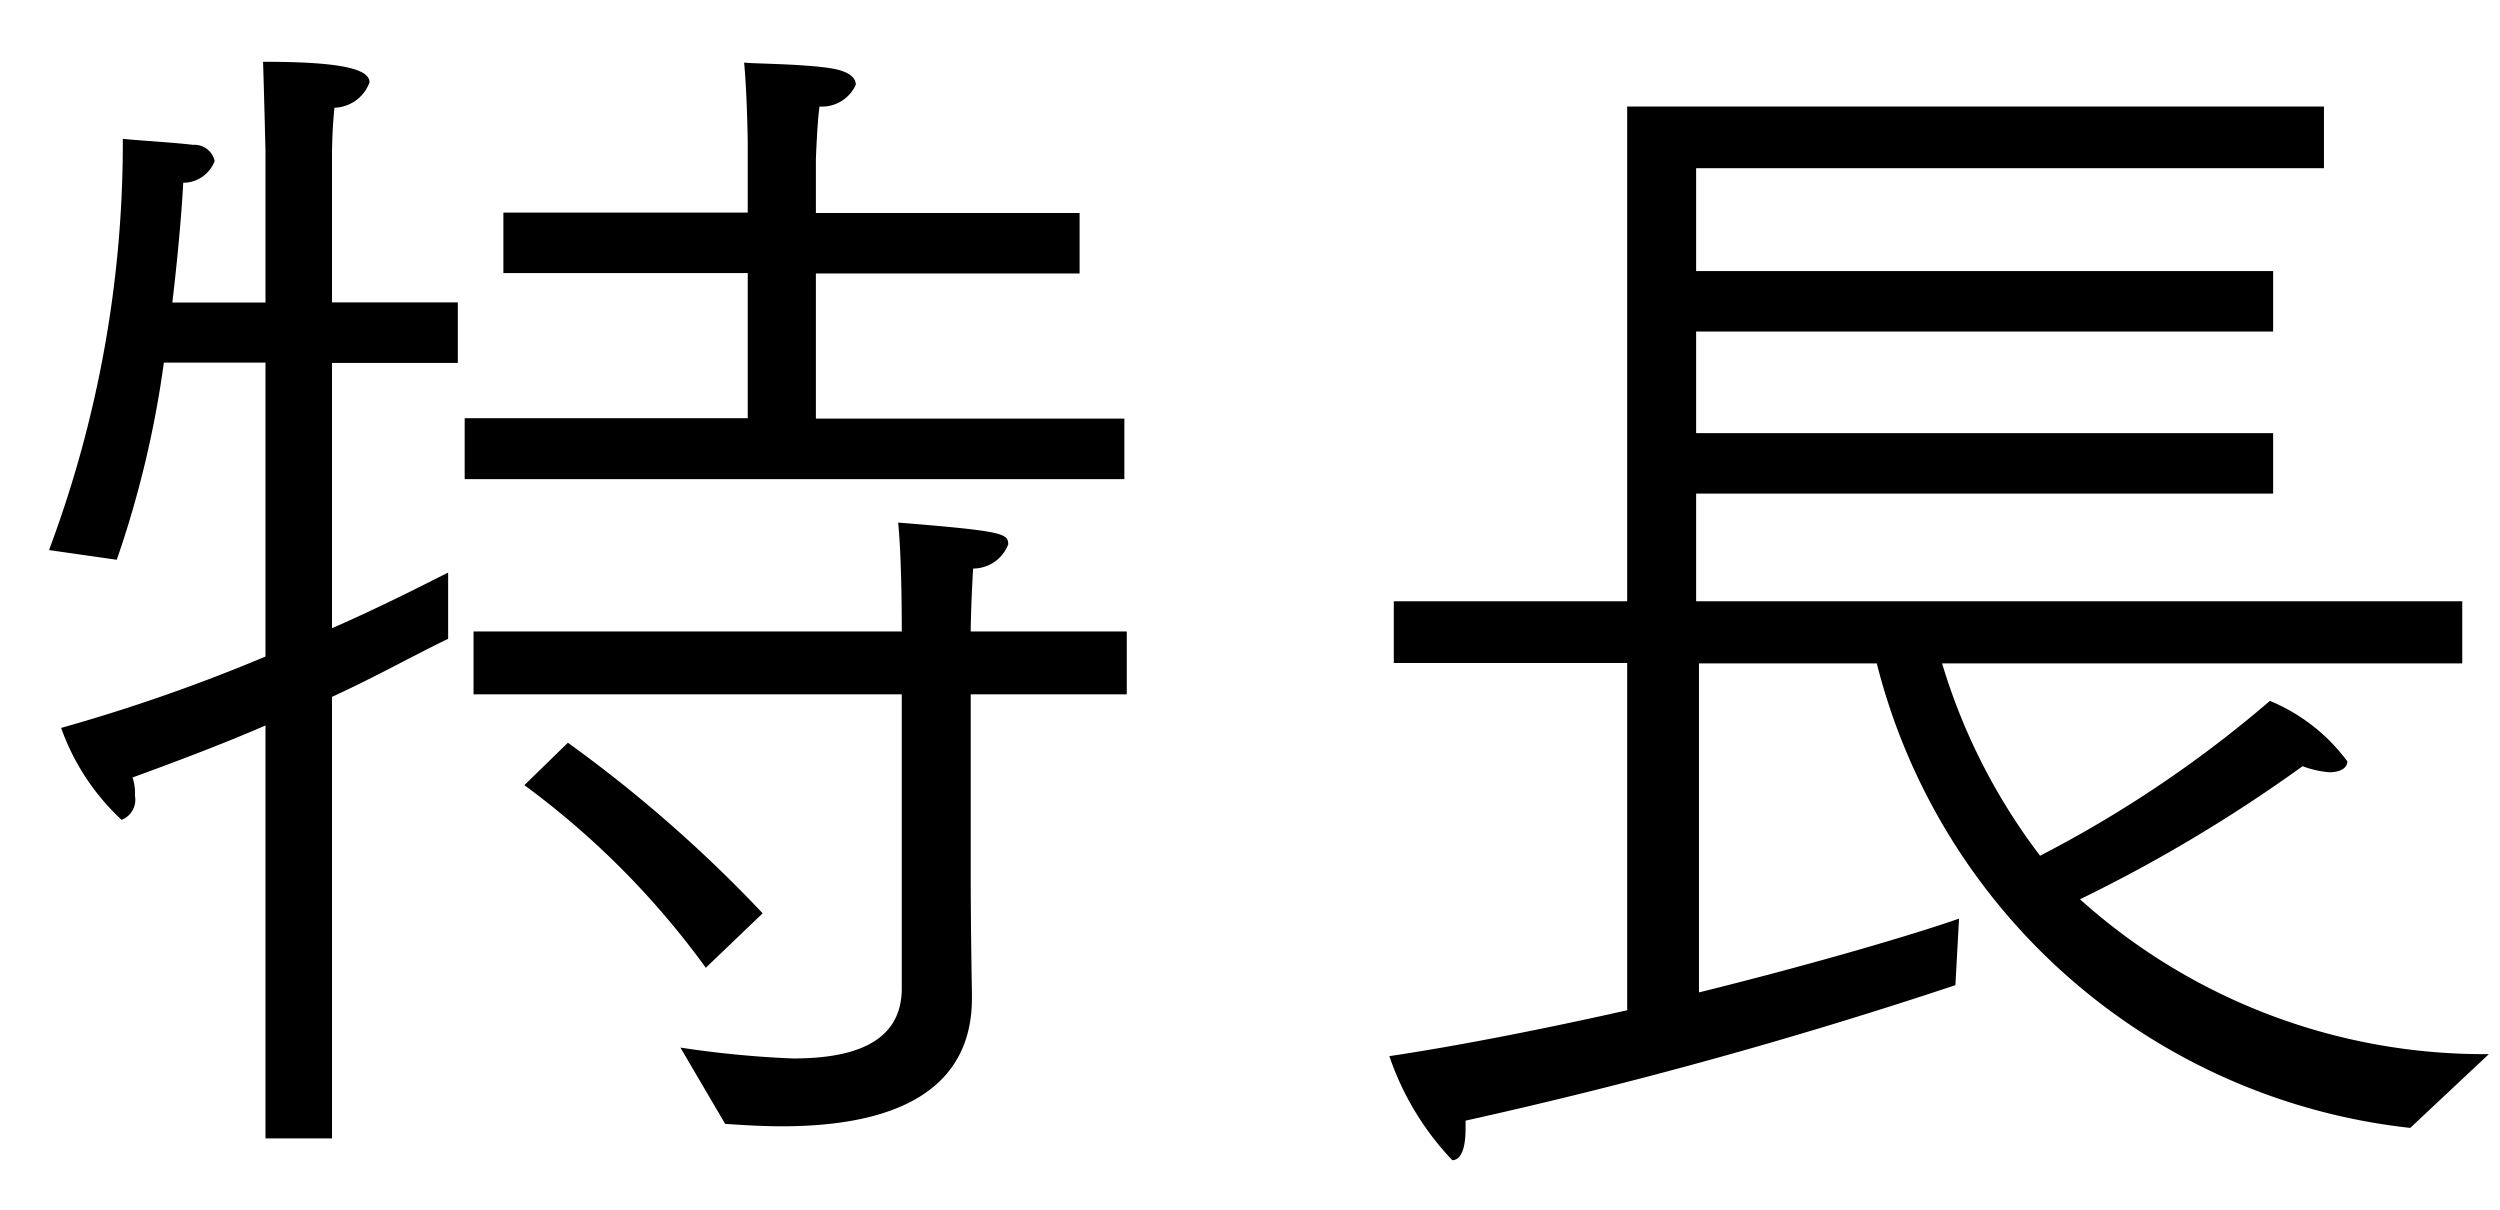 <svg xmlns="http://www.w3.org/2000/svg" width="31" height="15" viewBox="0 0 31 15">
<defs><style>.cls-2{fill-rule:evenodd;}</style></defs>
<path class="cls-2" d="M869.767,37.941h8.175v-0.75h-3.825v-1.8h3.27v-0.75h-3.27v-0.66s0.015-.45.045-0.66a0.461,0.461,0,0,0,.45-0.27c0-.09-0.09-0.165-0.285-0.2-0.345-.06-0.99-0.06-1.1-0.075,0.03,0.3.045,0.855,0.045,1.035v0.825h-3.03v0.75h3.03v1.8h-3.51v0.75Zm3.225,7.995c0.225,0.015.45,0.03,0.705,0.03,1.125,0,2.355-.285,2.355-1.59V44.36c0-.1-0.015-0.8-0.015-1.53v-2.22h1.935v-0.78h-1.935c0-.15.015-0.555,0.03-0.78a0.466,0.466,0,0,0,.435-0.3c0-.135-0.06-0.165-1.365-0.27,0.045,0.45.045,1.2,0.045,1.35h-5.31v0.78h5.31v3.645c0,0.7-.645.87-1.35,0.87a12.537,12.537,0,0,1-1.395-.135Zm-2.49-4.2A10.329,10.329,0,0,1,872.752,44l0.705-.675a16.9,16.9,0,0,0-2.415-2.115Zm-3.21,4.38h0.825V40.641c0.555-.255.975-0.495,1.44-0.72V39.1c-0.33.165-.825,0.42-1.44,0.69V36.5h1.56v-0.75h-1.56V33.966a6.063,6.063,0,0,1,.03-0.63,0.478,0.478,0,0,0,.435-0.315c0-.18-0.42-0.255-1.32-0.255,0.015,0.465.03,1.11,0.03,1.11v1.875h-1.155c0.075-.63.12-1.185,0.135-1.485a0.417,0.417,0,0,0,.39-0.27,0.257,0.257,0,0,0-.27-0.2c-0.24-.03-0.764-0.06-0.869-0.075a14.41,14.41,0,0,1-.915,5.1l0.84,0.12a12.72,12.72,0,0,0,.584-2.445h1.26v3.645a21.6,21.6,0,0,1-2.534.885,2.855,2.855,0,0,0,.75,1.14,0.267,0.267,0,0,0,.165-0.3,0.583,0.583,0,0,0-.03-0.225c0.659-.24,1.2-0.45,1.649-0.645v5.115Zm16.89-1.59c-1.065.24-2.144,0.45-2.954,0.57a3.506,3.506,0,0,0,.78,1.29c0.105,0,.165-0.135.165-0.39v-0.1a61.139,61.139,0,0,0,6.074-1.68l0.045-.825c-0.555.195-1.83,0.57-3.225,0.915v-4.08h2.205a7.687,7.687,0,0,0,6.615,5.76l0.975-.915a7.49,7.49,0,0,1-5.07-1.92,18.7,18.7,0,0,0,2.76-1.65,1.225,1.225,0,0,0,.33.075c0.15,0,.225-0.06.225-0.135a2.278,2.278,0,0,0-.96-0.75,14.736,14.736,0,0,1-2.85,1.92,7.462,7.462,0,0,1-1.215-2.385h6.45V39.456h-9.5V38.121h7.155v-0.75h-7.155v-1.26h7.155v-0.75h-7.155V34.086h7.785V33.321h-8.64v6.135h-2.894v0.765h2.894v4.3Z" transform="translate(-864 -32)"/>
</svg>

